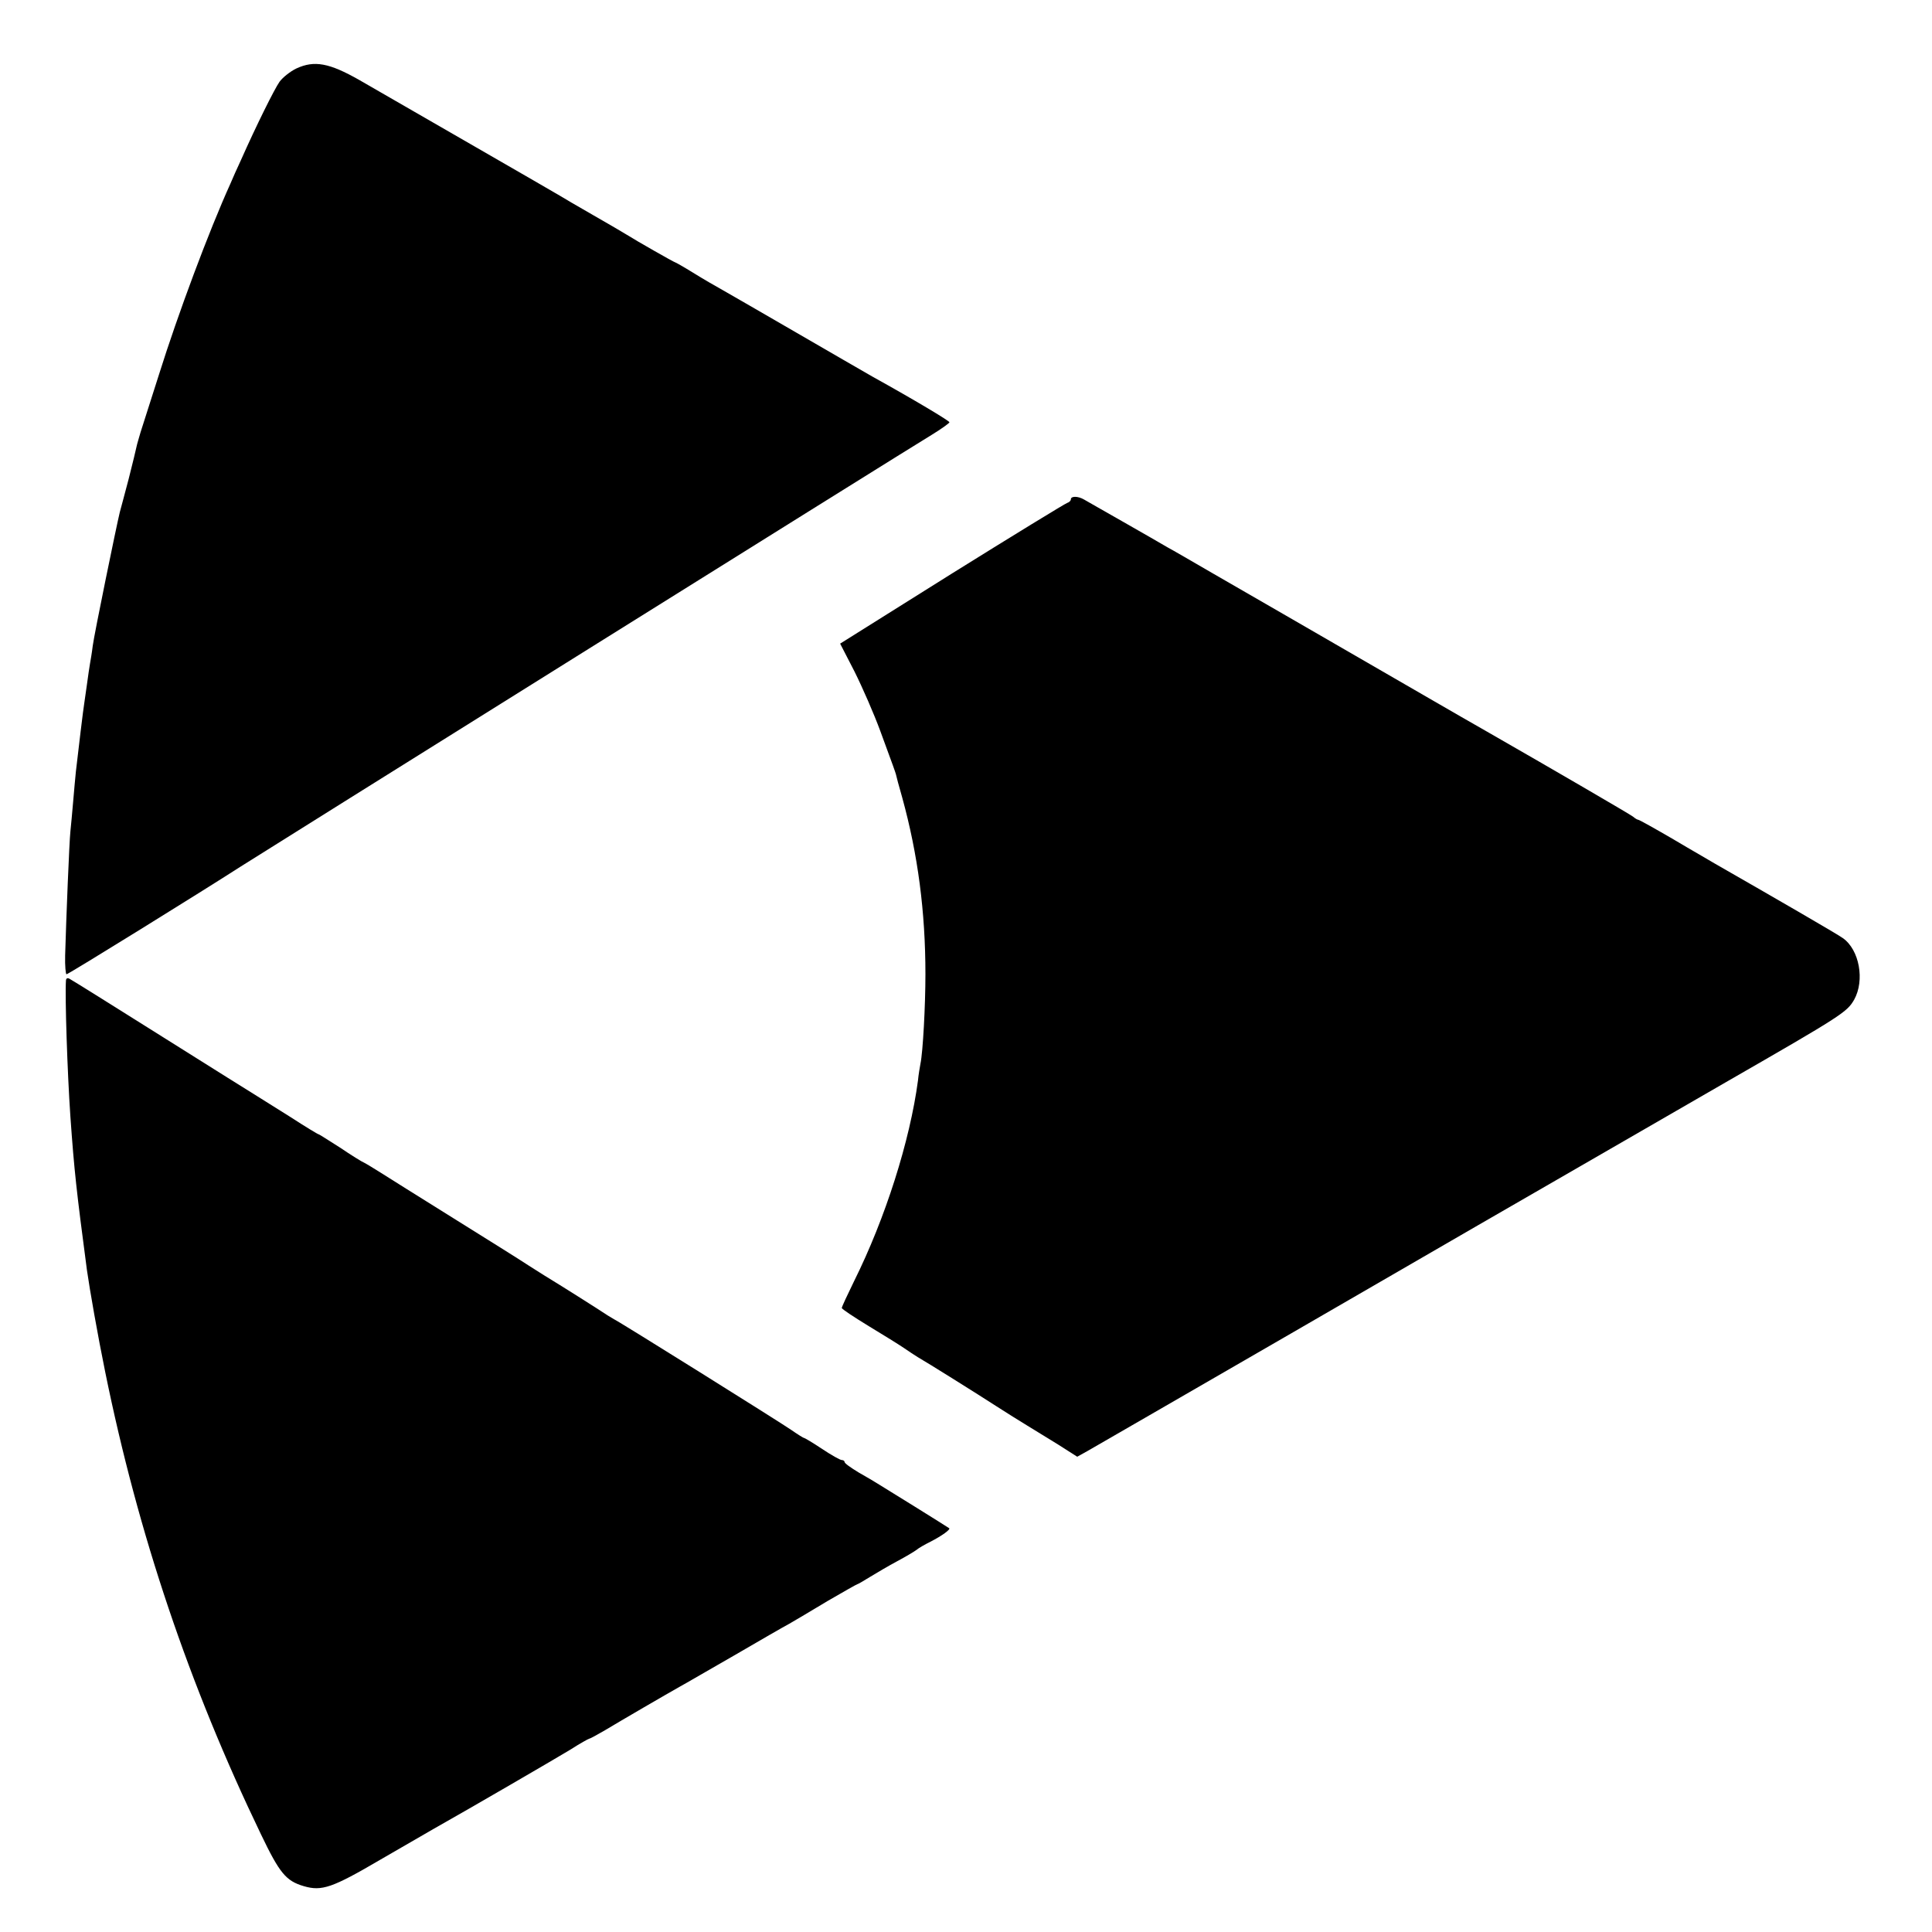 <?xml version="1.0" standalone="no"?>
<!DOCTYPE svg PUBLIC "-//W3C//DTD SVG 20010904//EN"
 "http://www.w3.org/TR/2001/REC-SVG-20010904/DTD/svg10.dtd">
<svg version="1.0" xmlns="http://www.w3.org/2000/svg"
 width="700pt" height="700pt" viewBox="0 0 700 700"
 preserveAspectRatio="xMidYMid meet">
<g transform="translate(0,700) scale(0.1,-0.1)"
fill="#000000" stroke="none">
<path d="M1074 6752 c-23 -11 -50 -33 -61 -48 -19 -27 -85 -160 -140 -284 -14
-30 -31 -68 -38 -85 -78 -172 -190 -472 -259 -692 -31 -98 -61 -192 -67 -210
-5 -18 -12 -40 -14 -50 -2 -10 -15 -64 -29 -119 -15 -56 -29 -110 -32 -120
-12 -49 -93 -444 -98 -484 -3 -25 -8 -54 -10 -65 -2 -11 -7 -45 -11 -75 -4
-30 -9 -62 -10 -70 -3 -16 -22 -175 -30 -245 -2 -22 -7 -71 -10 -110 -3 -38
-8 -87 -10 -108 -4 -37 -15 -309 -19 -449 -1 -38 2 -68 5 -68 7 0 502 307 629
389 43 28 2436 1524 2505 1565 36 22 65 43 65 46 0 5 -125 80 -280 166 -30 17
-154 89 -275 159 -121 70 -240 139 -265 153 -25 14 -74 42 -109 64 -34 21 -64
38 -66 38 -3 0 -142 79 -175 100 -8 5 -62 37 -120 70 -58 33 -112 65 -120 70
-16 10 -567 327 -728 420 -109 62 -163 72 -228 42z"/>
<path d="M3880 5191 c0 -5 -6 -11 -13 -13 -7 -2 -195 -117 -418 -256 l-405
-254 52 -101 c28 -56 71 -154 94 -217 50 -136 52 -142 56 -155 1 -5 11 -44 23
-85 57 -207 84 -414 84 -640 0 -113 -9 -282 -18 -324 -2 -11 -7 -39 -9 -61
-29 -218 -118 -499 -232 -728 -24 -49 -44 -92 -44 -96 0 -4 44 -33 98 -66 53
-32 111 -68 127 -79 17 -12 39 -26 50 -33 35 -20 217 -134 285 -178 36 -23 85
-54 110 -69 25 -15 76 -47 114 -70 l69 -44 36 20 c20 11 339 196 710 410 371
215 688 398 705 408 17 10 146 84 286 165 251 145 556 321 615 355 421 242
437 253 463 298 39 70 19 181 -41 223 -17 13 -256 151 -462 269 -16 10 -85 49
-152 89 -67 39 -124 71 -128 71 -3 0 -11 5 -18 11 -10 8 -283 167 -522 304
-49 28 -159 91 -200 115 -31 18 -308 178 -545 315 -74 43 -191 110 -260 150
-69 40 -141 82 -160 92 -19 11 -91 53 -160 92 -69 39 -133 76 -142 81 -22 13
-48 13 -48 1z"/>
<path d="M239 3448 c-4 -59 5 -333 16 -493 14 -198 22 -269 60 -557 10 -70 39
-236 66 -368 120 -590 304 -1135 564 -1675 68 -142 91 -170 156 -189 65 -19
103 -6 277 96 87 50 173 100 192 111 135 76 446 257 497 288 34 22 65 39 67
39 3 0 29 14 58 31 58 35 225 132 273 159 17 9 104 60 195 112 91 53 181 105
200 115 19 11 82 48 138 82 57 33 106 61 108 61 2 0 23 12 47 27 23 14 67 40
97 56 30 16 62 35 70 41 8 7 31 20 51 30 43 22 74 45 68 49 -5 4 -238 149
-260 162 -9 6 -40 24 -68 40 -28 17 -51 33 -51 38 0 4 -5 7 -10 7 -6 0 -38 18
-71 40 -33 22 -63 40 -66 40 -2 0 -23 13 -46 29 -45 31 -624 393 -642 401 -6
3 -35 21 -65 41 -30 19 -86 55 -125 79 -38 23 -92 57 -120 75 -27 18 -150 95
-272 171 -123 77 -242 151 -265 166 -24 15 -50 31 -58 35 -8 3 -48 28 -88 55
-41 26 -75 48 -77 48 -3 0 -49 28 -103 63 -54 34 -107 67 -118 74 -10 6 -165
103 -343 215 -178 112 -330 207 -338 211 -8 5 -13 3 -14 -5z"/>
</g>
</svg>
